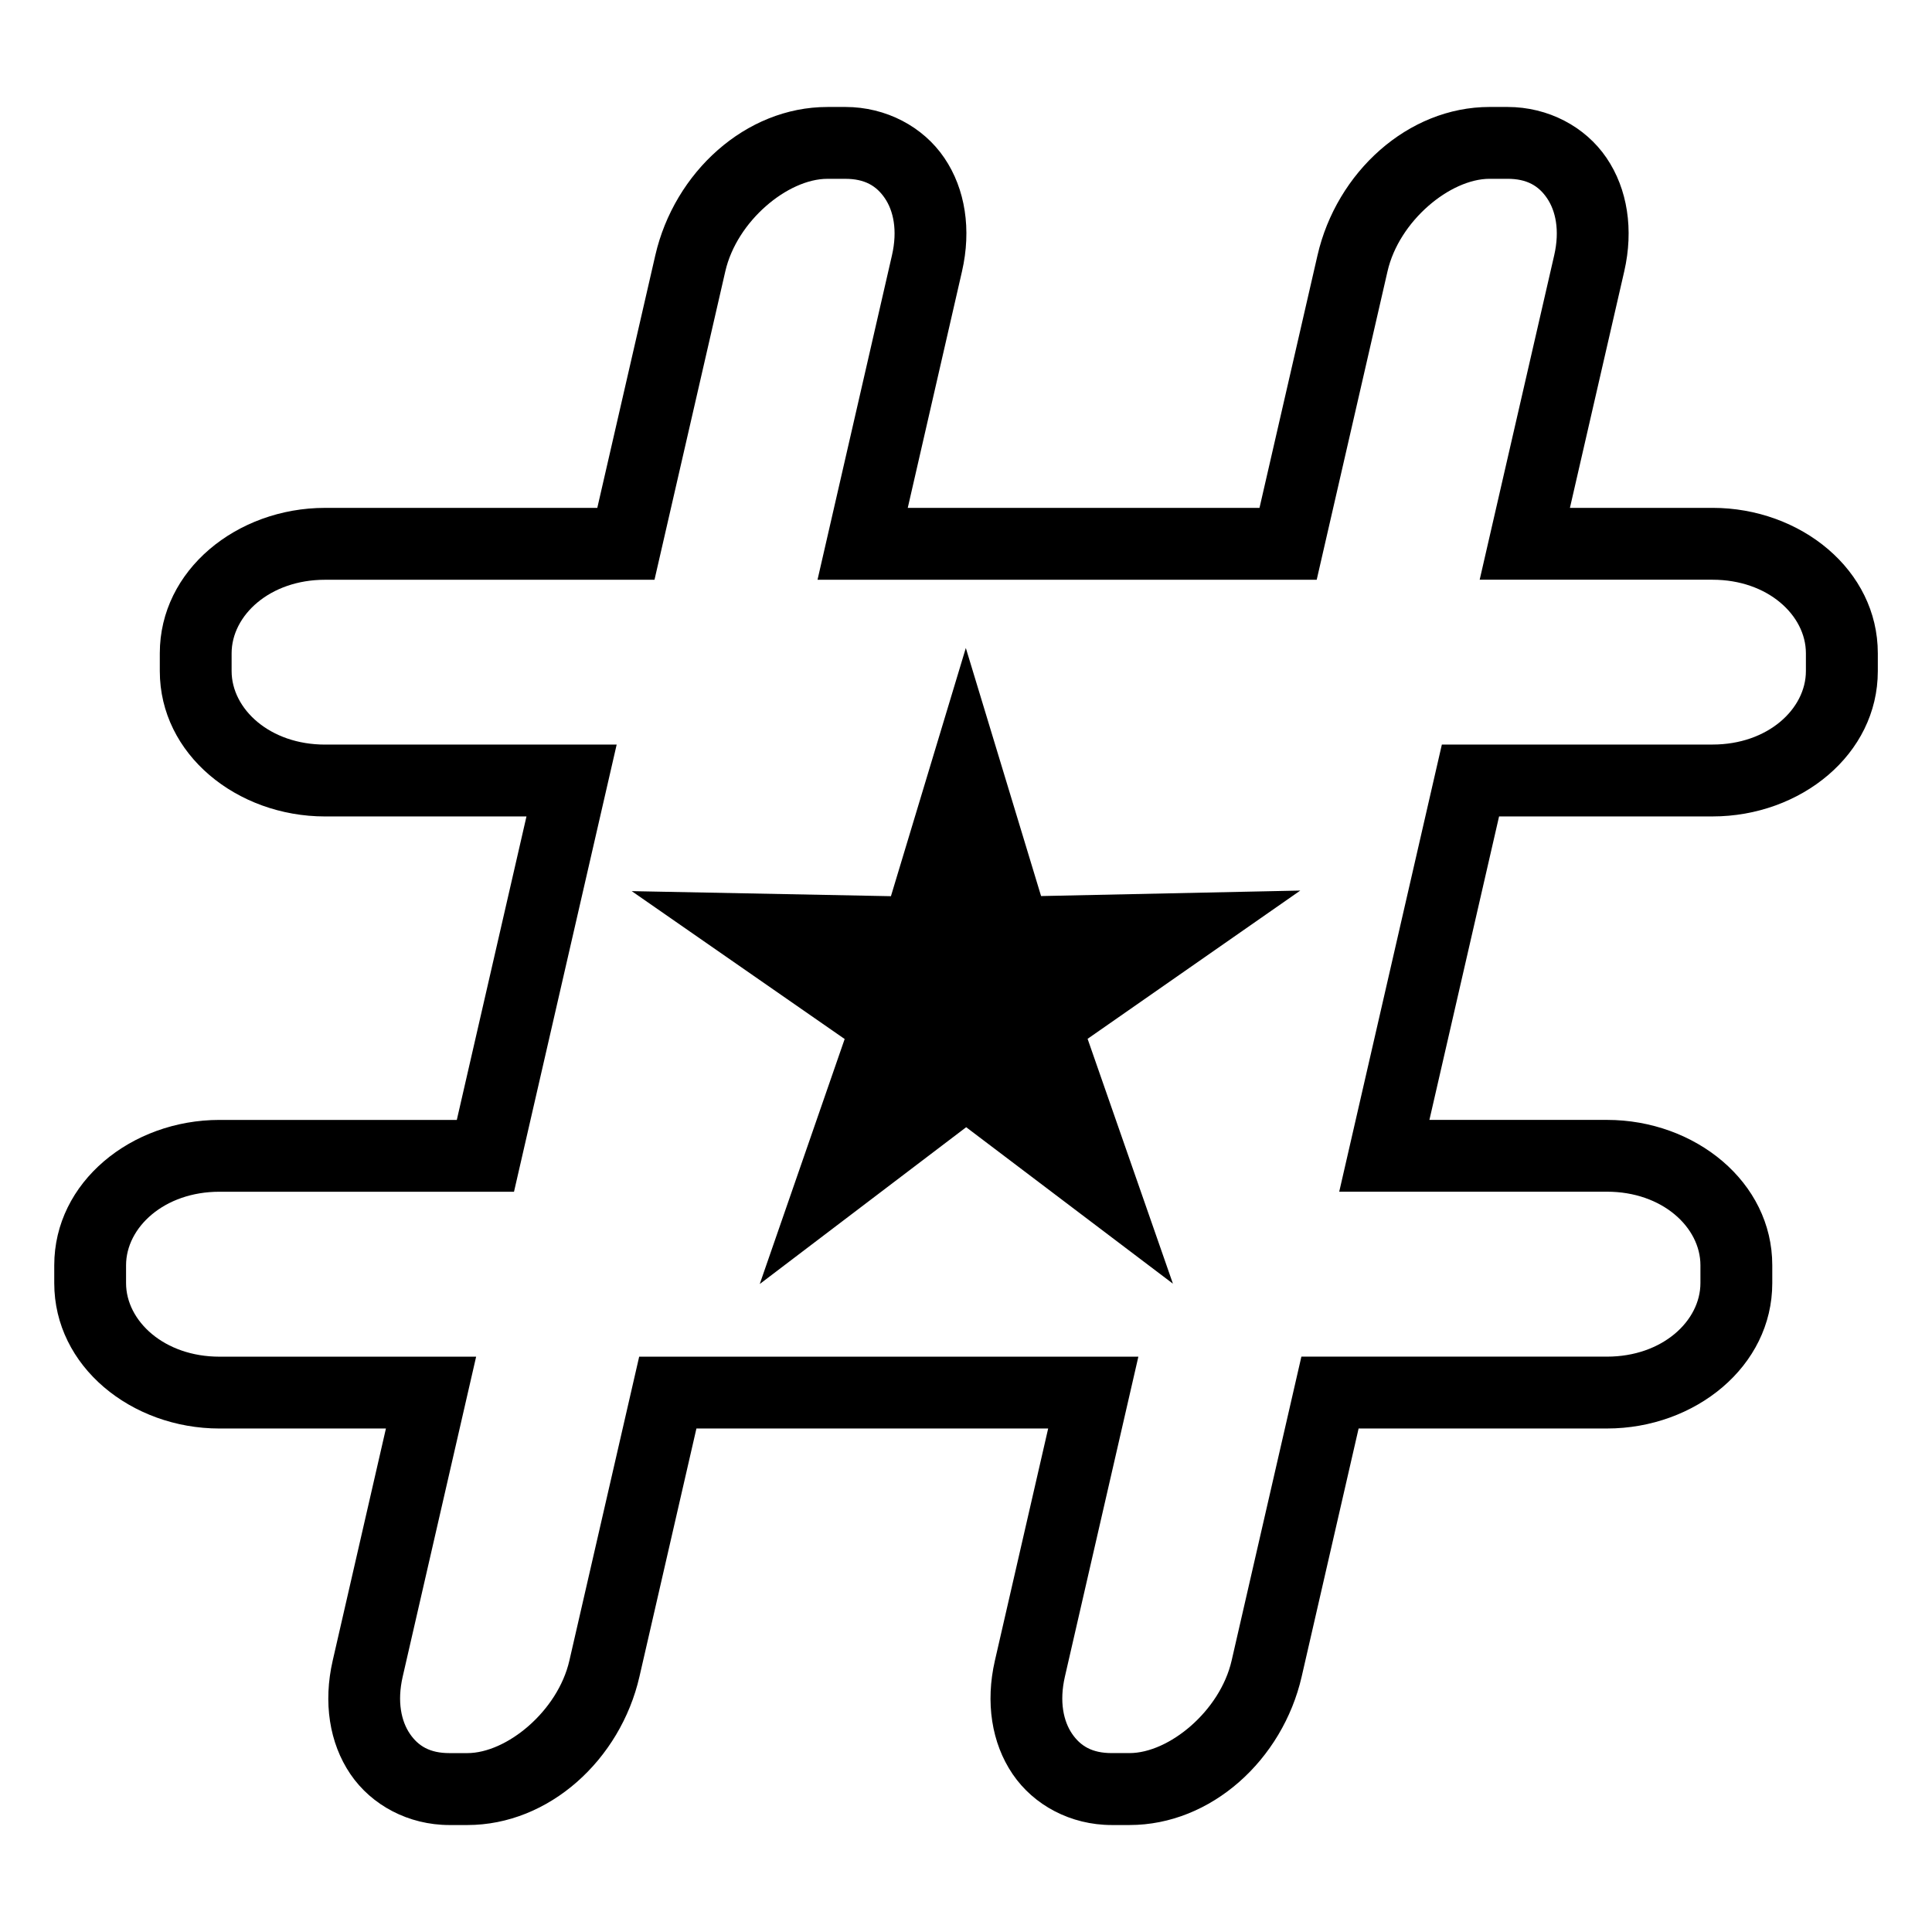 <?xml version="1.0" encoding="UTF-8"?>
<!-- Uploaded to: SVG Repo, www.svgrepo.com, Generator: SVG Repo Mixer Tools -->
<svg fill="#000000" width="800px" height="800px" version="1.1" viewBox="144 144 512 512" xmlns="http://www.w3.org/2000/svg">
 <path d="m363.27 172.35c-21.691 0-40.562 17.328-45.609 39.312l-15.371 66.93h-72.145c-23.312 0-43.797 16.426-43.797 38.535v4.723c0 22.105 20.484 38.516 43.797 38.516h53.375l-18.461 80.422h-62.887c-23.312 0-43.797 16.418-43.797 38.523v4.734c0 22.105 20.484 38.523 43.797 38.523h44.102l-14.109 61.52c-2.523 10.992-0.926 21.801 4.695 30.07 5.621 8.27 15.418 13.492 26.262 13.492h4.723c21.691 0 40.562-17.328 45.609-39.312l15.105-65.773h93.215l-14.121 61.52c-2.523 10.992-0.918 21.801 4.703 30.07 5.621 8.27 15.418 13.492 26.262 13.492h4.715c21.691 0 40.57-17.328 45.617-39.312l15.094-65.773h65.828c23.312 0 43.797-16.418 43.797-38.523v-4.734c0-22.105-20.484-38.523-43.797-38.523h-47.066l18.461-80.422h56.574c23.312 0 43.797-16.406 43.797-38.516v-4.723c0-22.105-20.484-38.535-43.797-38.535h-37.797l14.395-62.68c2.523-10.988 0.922-21.789-4.695-30.062-5.617-8.27-15.418-13.5-26.262-13.5h-4.715c-21.691 0-40.57 17.328-45.617 39.312l-15.371 66.93h-93.215l14.375-62.68c2.523-10.988 0.934-21.789-4.684-30.062-5.617-8.27-15.418-13.5-26.262-13.5h-4.723zm0 19.039h4.723c5.223 0 8.293 1.891 10.508 5.156 2.219 3.266 3.414 8.422 1.879 15.113l-19.73 85.98h132.29l18.766-81.734c3.07-13.379 16.617-24.52 27.059-24.52h4.715c5.223 0 8.293 1.891 10.508 5.156 2.219 3.266 3.426 8.422 1.891 15.113l-19.75 85.98h61.707c14.664 0 24.746 9.453 24.746 19.484v4.723c0 10.027-10.082 19.473-24.746 19.473h-71.73l-27.199 118.5h70.965c14.664 0 24.758 9.453 24.758 19.484v4.734c0 10.027-10.094 19.492-24.758 19.492h-80.992l-18.488 80.551c-3.07 13.379-16.617 24.512-27.059 24.512h-4.715c-5.223 0-8.297-1.879-10.52-5.144-2.223-3.269-3.426-8.426-1.891-15.113l19.473-84.801h-132.29l-18.5 80.551c-3.07 13.379-16.605 24.512-27.051 24.512h-4.723c-5.223 0-8.289-1.879-10.508-5.144-2.219-3.269-3.426-8.426-1.891-15.113l19.465-84.801h-68.016c-14.664 0-24.758-9.465-24.758-19.492v-4.734c0-10.027 10.094-19.484 24.758-19.484h78.051l27.207-118.5h-77.285c-14.664 0-24.758-9.445-24.758-19.473v-4.723c0-10.027 10.094-19.484 24.758-19.484h87.309l18.766-81.734c3.07-13.379 16.605-24.52 27.051-24.52zm36.684 124.33-19.848 65.781-68.695-1.34 56.434 39.191-22.504 64.926 54.707-41.555 54.789 41.465-22.613-64.887 56.367-39.293-68.695 1.457-19.945-65.754z" fill-rule="evenodd"/>
</svg>